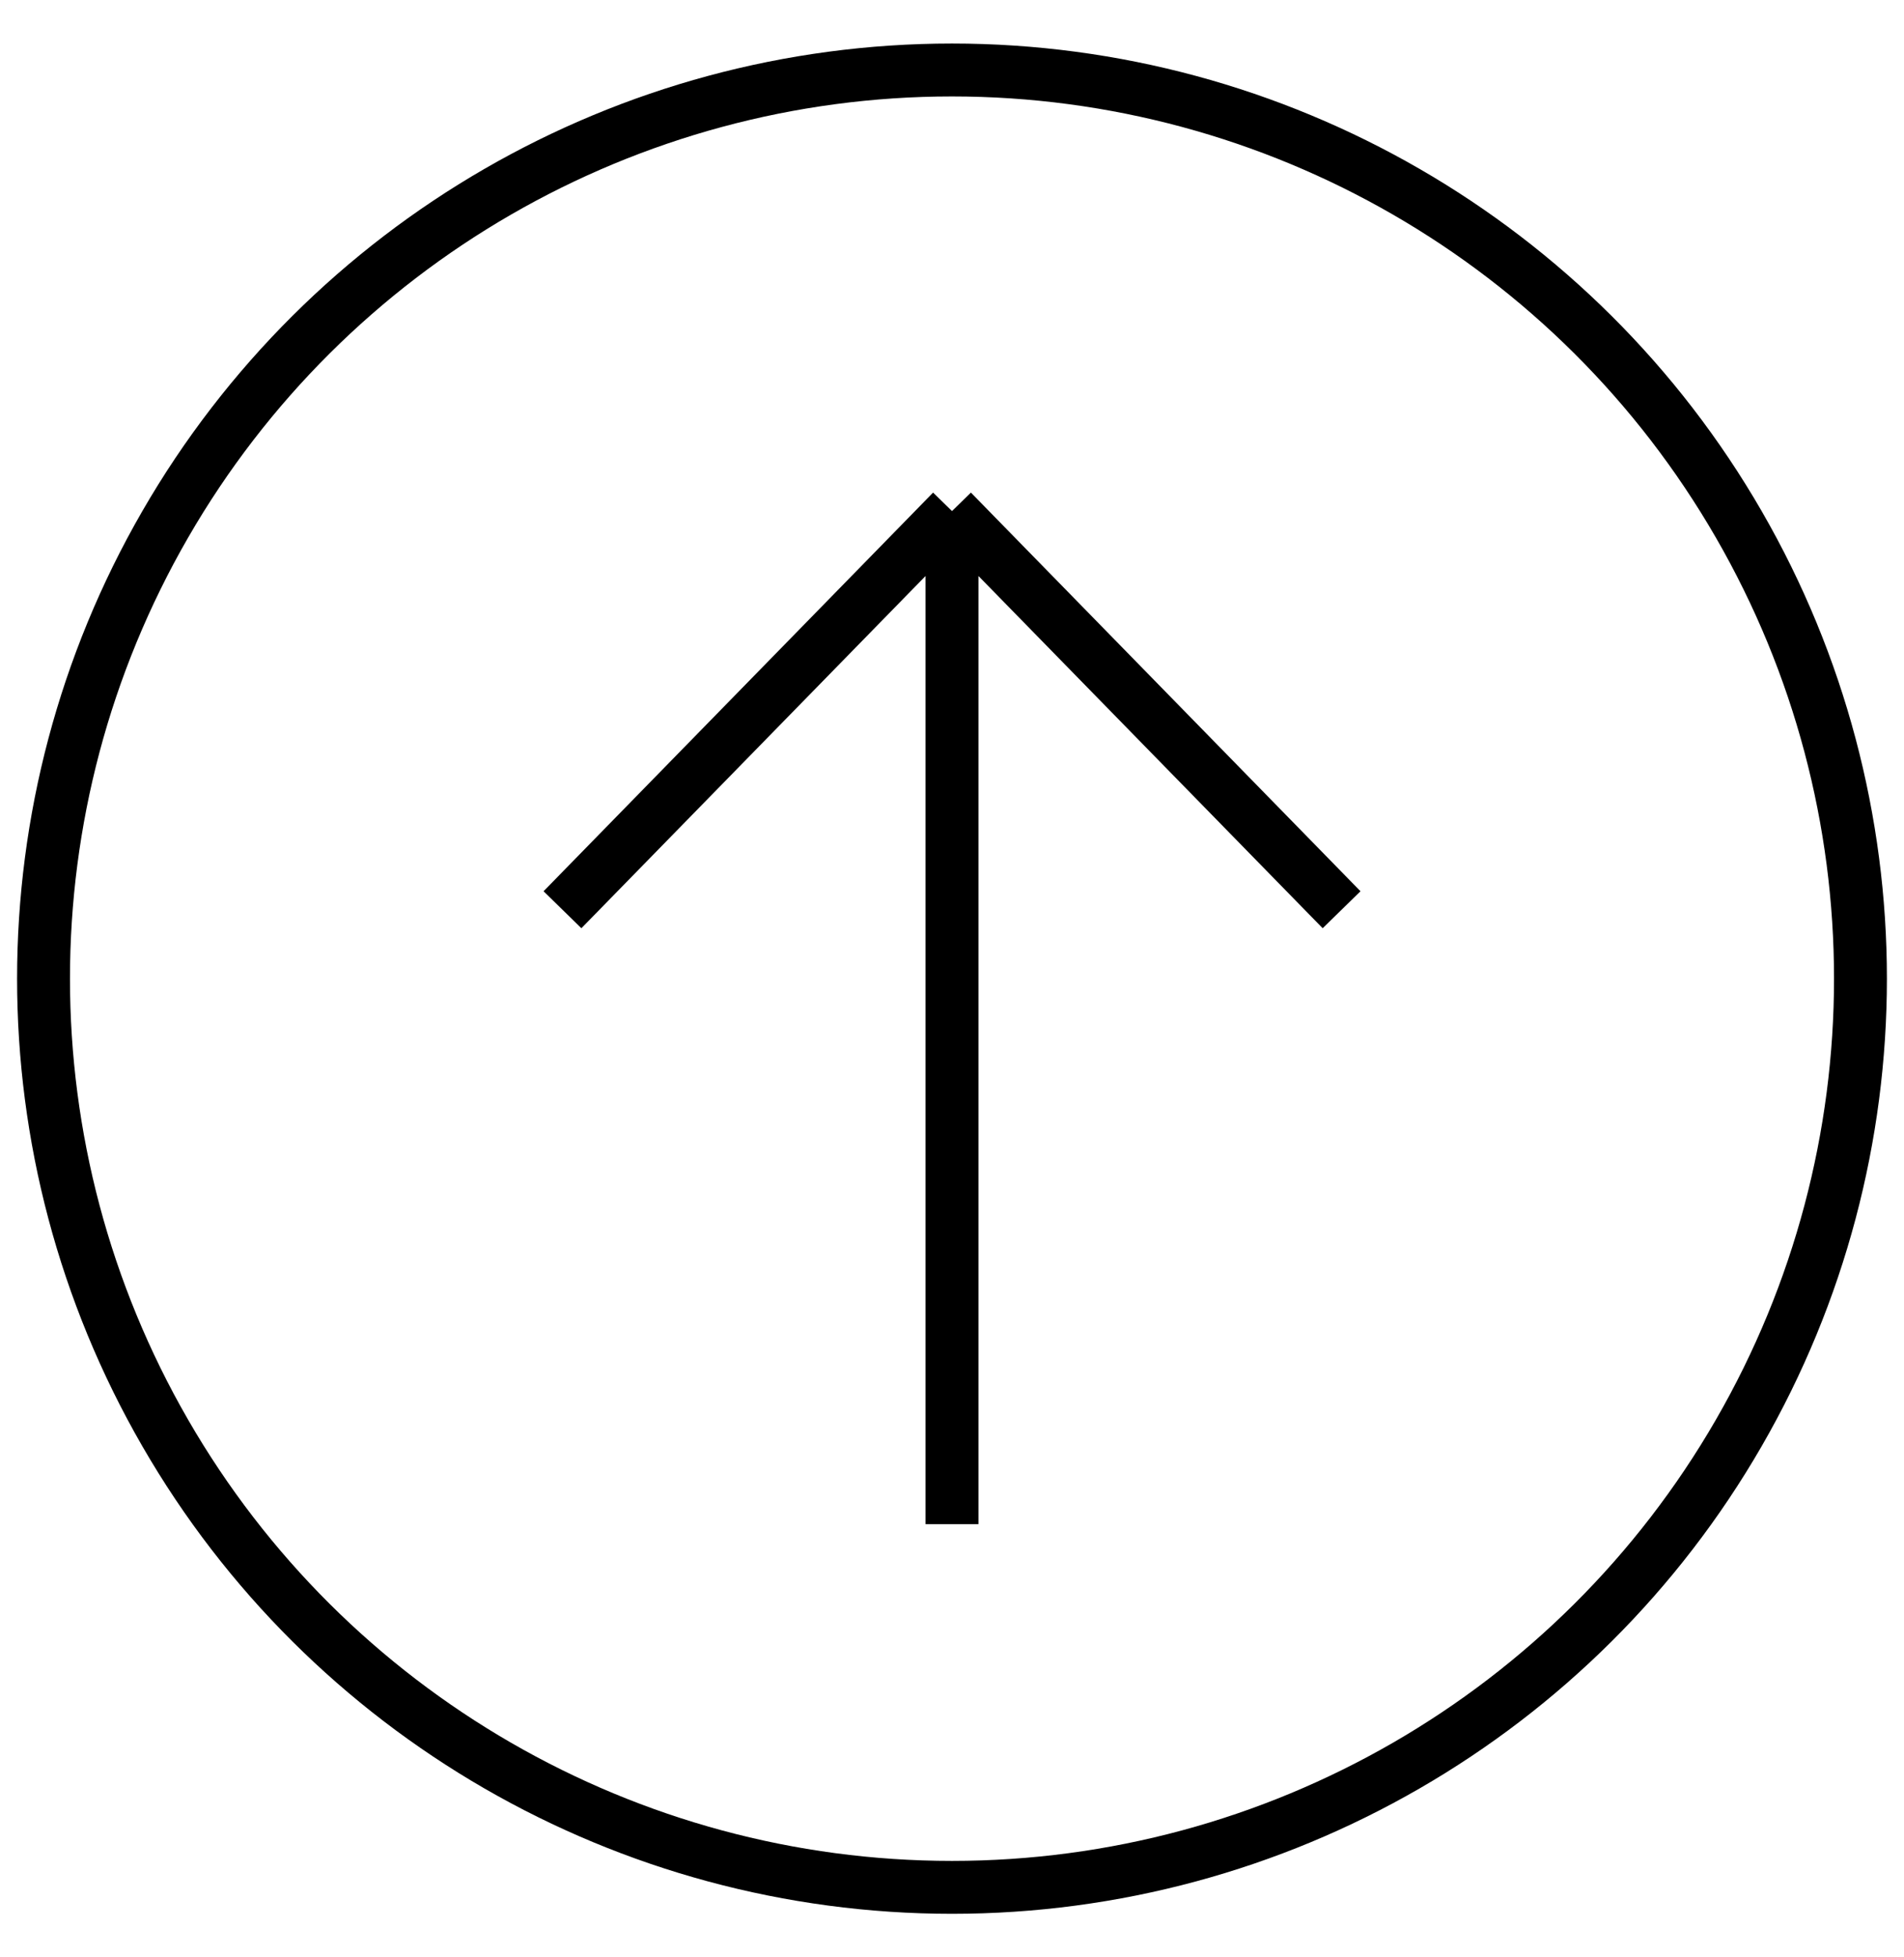 <svg width="36" height="37" viewBox="0 0 36 37" fill="none" xmlns="http://www.w3.org/2000/svg">
<path d="M18 28.812L18 9.661M18 9.661L25.366 17.197M18 9.661L10.635 17.197" stroke="black"/>
<circle cx="18" cy="18.5" r="17.177" transform="rotate(-90 18 18.5)" stroke="black"/>
</svg>
